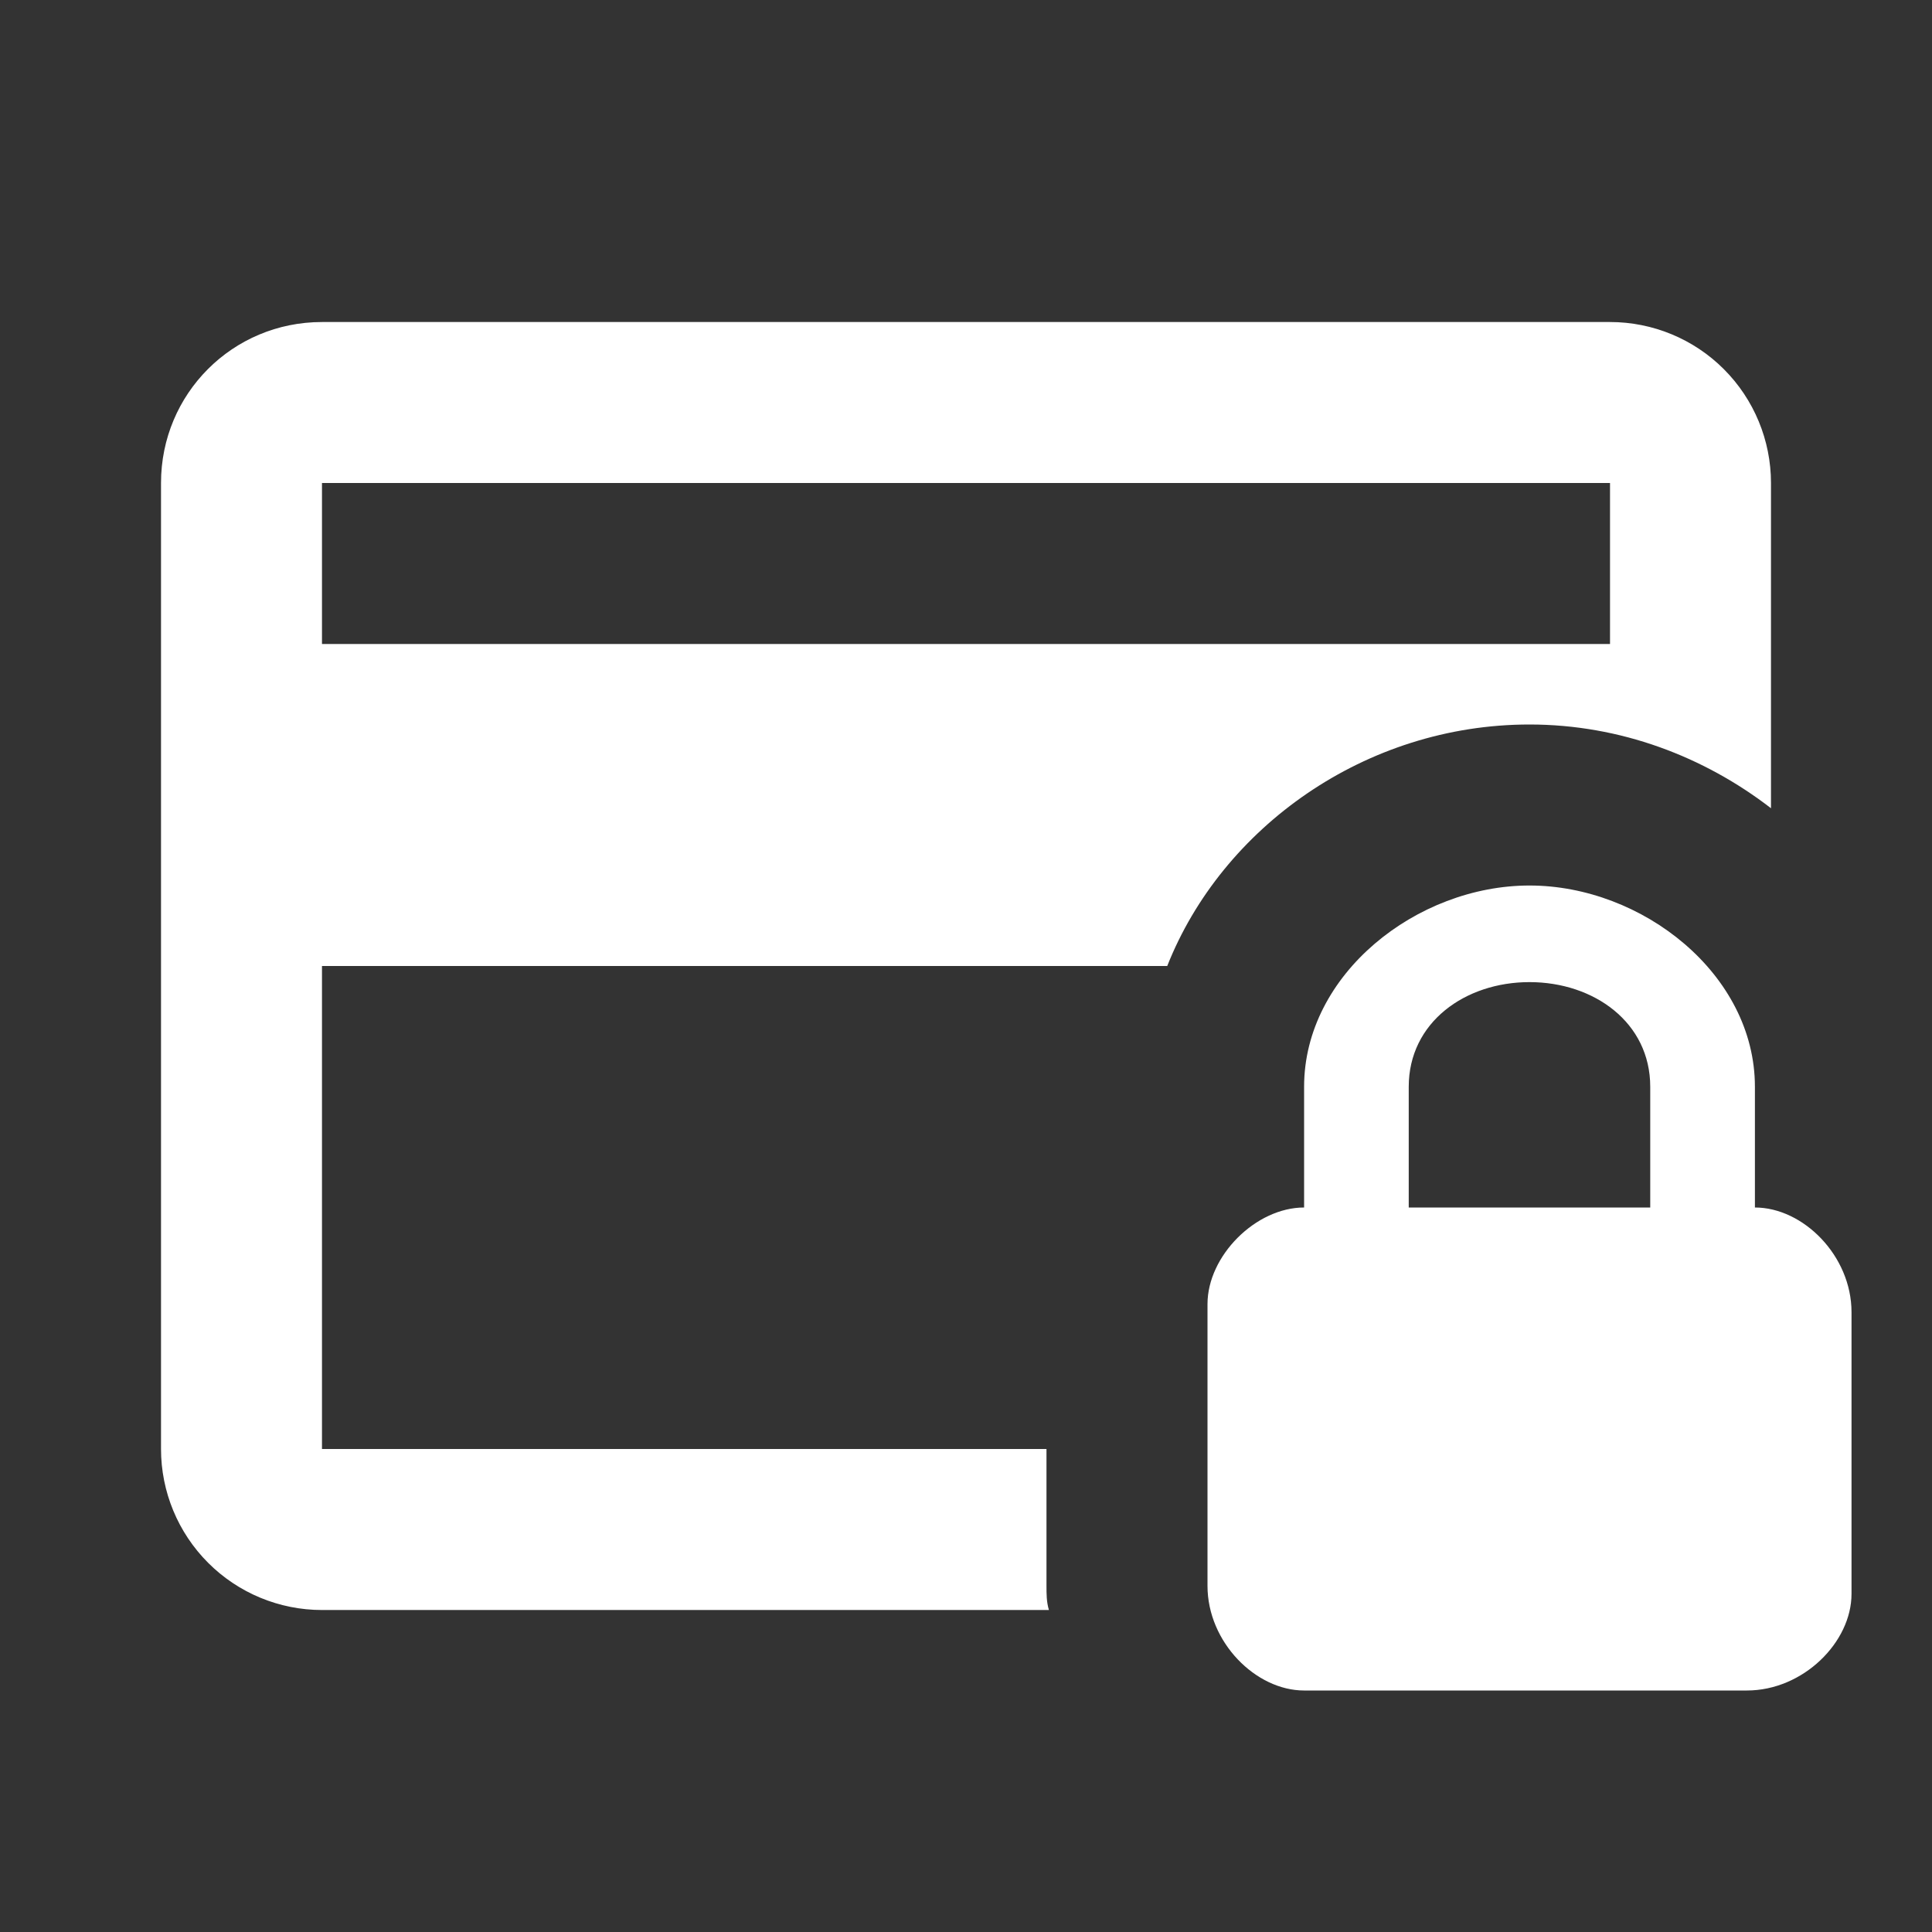 <svg width="50" height="50" viewBox="0 0 50 50" fill="none" xmlns="http://www.w3.org/2000/svg">
<rect x="0" y="0" width="50" height="50" fill="#333333" stroke="none"/>
<path d="M45.417 31.25V28.125C45.417 25.209 42.5 22.917 39.583 22.917C36.667 22.917 33.75 25.209 33.75 28.125V31.25C32.5 31.25 31.25 32.5 31.25 33.75V41.042C31.25 42.5 32.5 43.75 33.75 43.75H45.208C46.667 43.75 47.917 42.5 47.917 41.25V33.959C47.917 32.5 46.667 31.25 45.417 31.25ZM42.708 31.25H36.458V28.125C36.458 26.459 37.917 25.417 39.583 25.417C41.25 25.417 42.708 26.459 42.708 28.125V31.25ZM27.083 41.042V37.5H8.333V25H30.208C31.625 21.417 35.333 18.75 39.583 18.75C41.938 18.75 44.104 19.584 45.833 20.917V12.5C45.833 11.395 45.394 10.335 44.613 9.554C43.832 8.772 42.772 8.334 41.667 8.334H8.333C6.021 8.334 4.167 10.188 4.167 12.5V37.5C4.167 38.605 4.606 39.665 5.387 40.446C6.168 41.228 7.228 41.667 8.333 41.667H27.146C27.083 41.459 27.083 41.25 27.083 41.042ZM8.333 12.5H41.667V16.667H8.333V12.5Z" fill="white"/>
</svg>
